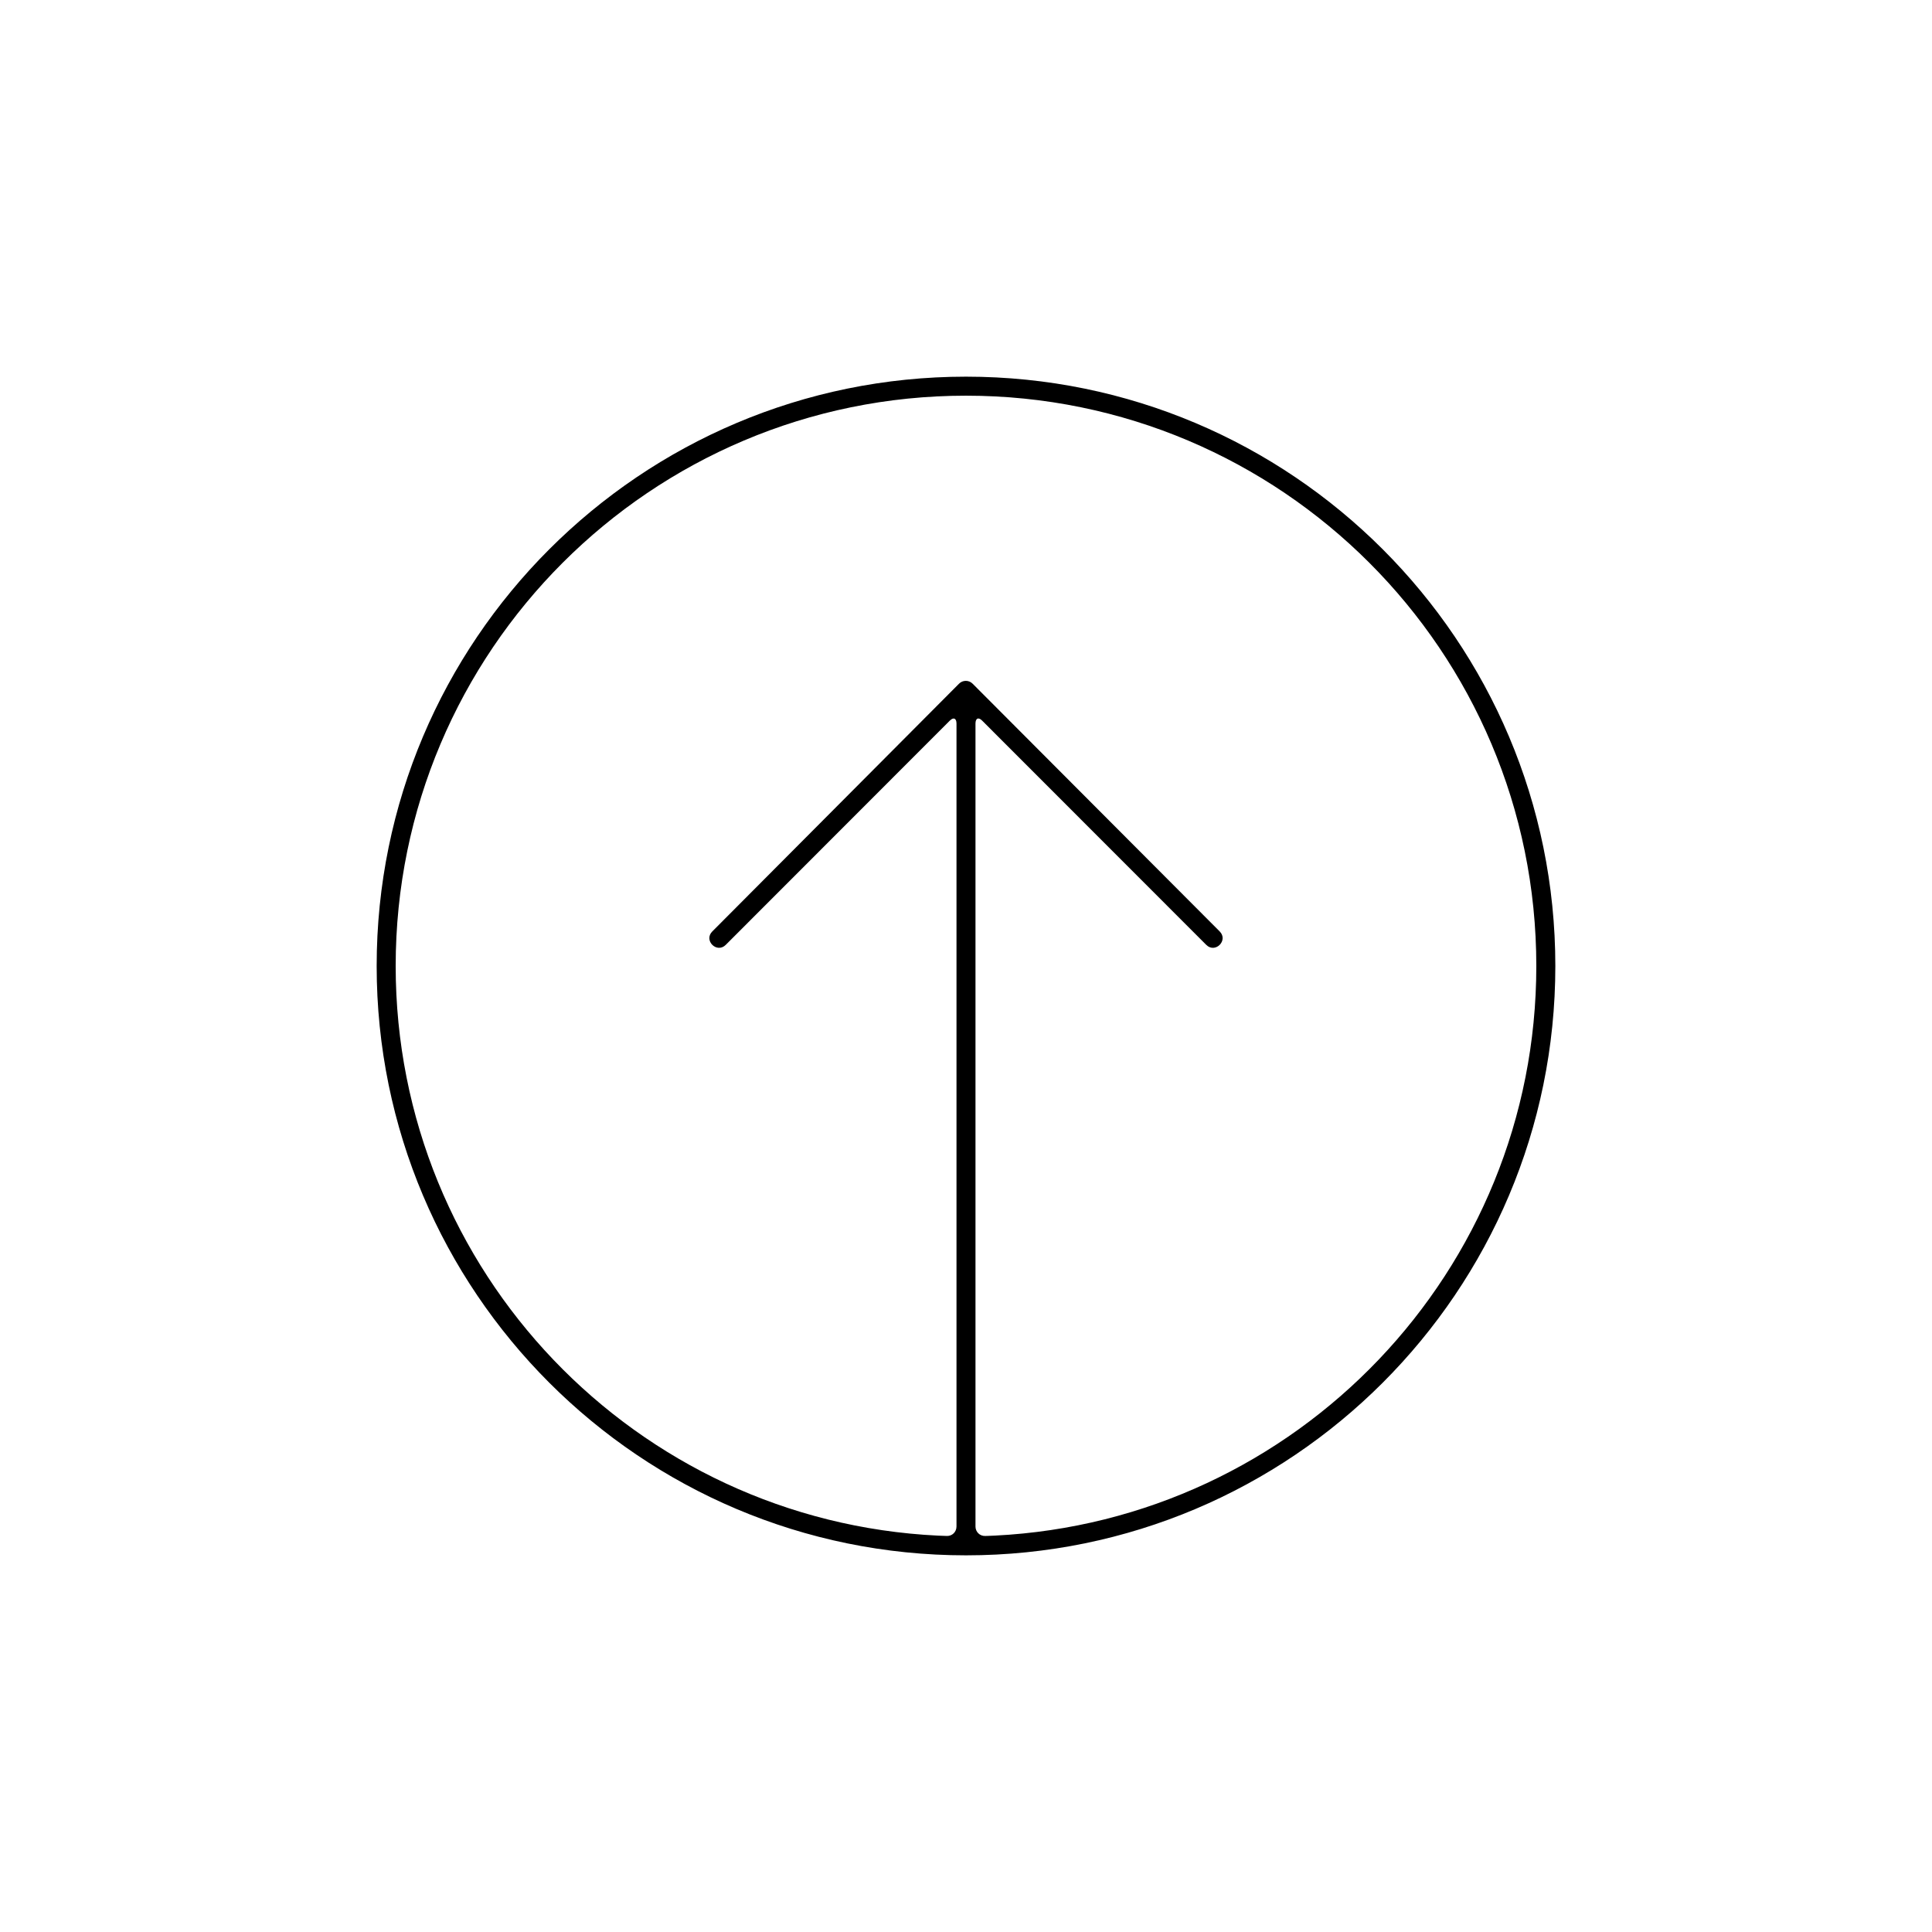 <?xml version="1.0" encoding="UTF-8"?>
<!-- Uploaded to: SVG Repo, www.svgrepo.com, Generator: SVG Repo Mixer Tools -->
<svg fill="#000000" width="800px" height="800px" version="1.1" viewBox="144 144 512 512" xmlns="http://www.w3.org/2000/svg">
 <path d="m400 556.18c-86.258 0-156.18-69.926-156.18-156.18 0-86.258 69.926-156.18 156.18-156.18 86.254 0 156.18 69.926 156.18 156.18 0 86.254-69.926 156.18-156.18 156.18zm-2.519-7.629v-212.8c0-1.418-0.789-1.754-1.766-0.781l-59.387 59.43c-2.371 2.371-5.938-1.191-3.559-3.562l65.387-65.656c0.996-1 2.602-0.996 3.598 0l65.477 65.656c2.371 2.371-1.188 5.934-3.559 3.562l-59.395-59.43c-0.988-0.992-1.762-0.625-1.762 0.781v212.8c0 1.41 1.145 2.539 2.555 2.496 0 0 0.887-0.012 2.598-0.098 79.91-3.992 143.47-70.047 143.47-150.95 0-83.477-67.668-151.14-151.14-151.14-83.477 0-151.14 67.668-151.14 151.14 0 80.988 63.703 147.1 143.73 150.96 1.625 0.078 2.363 0.086 2.363 0.086 1.406 0.039 2.527-1.078 2.527-2.5z" fill-rule="evenodd"/>
</svg>